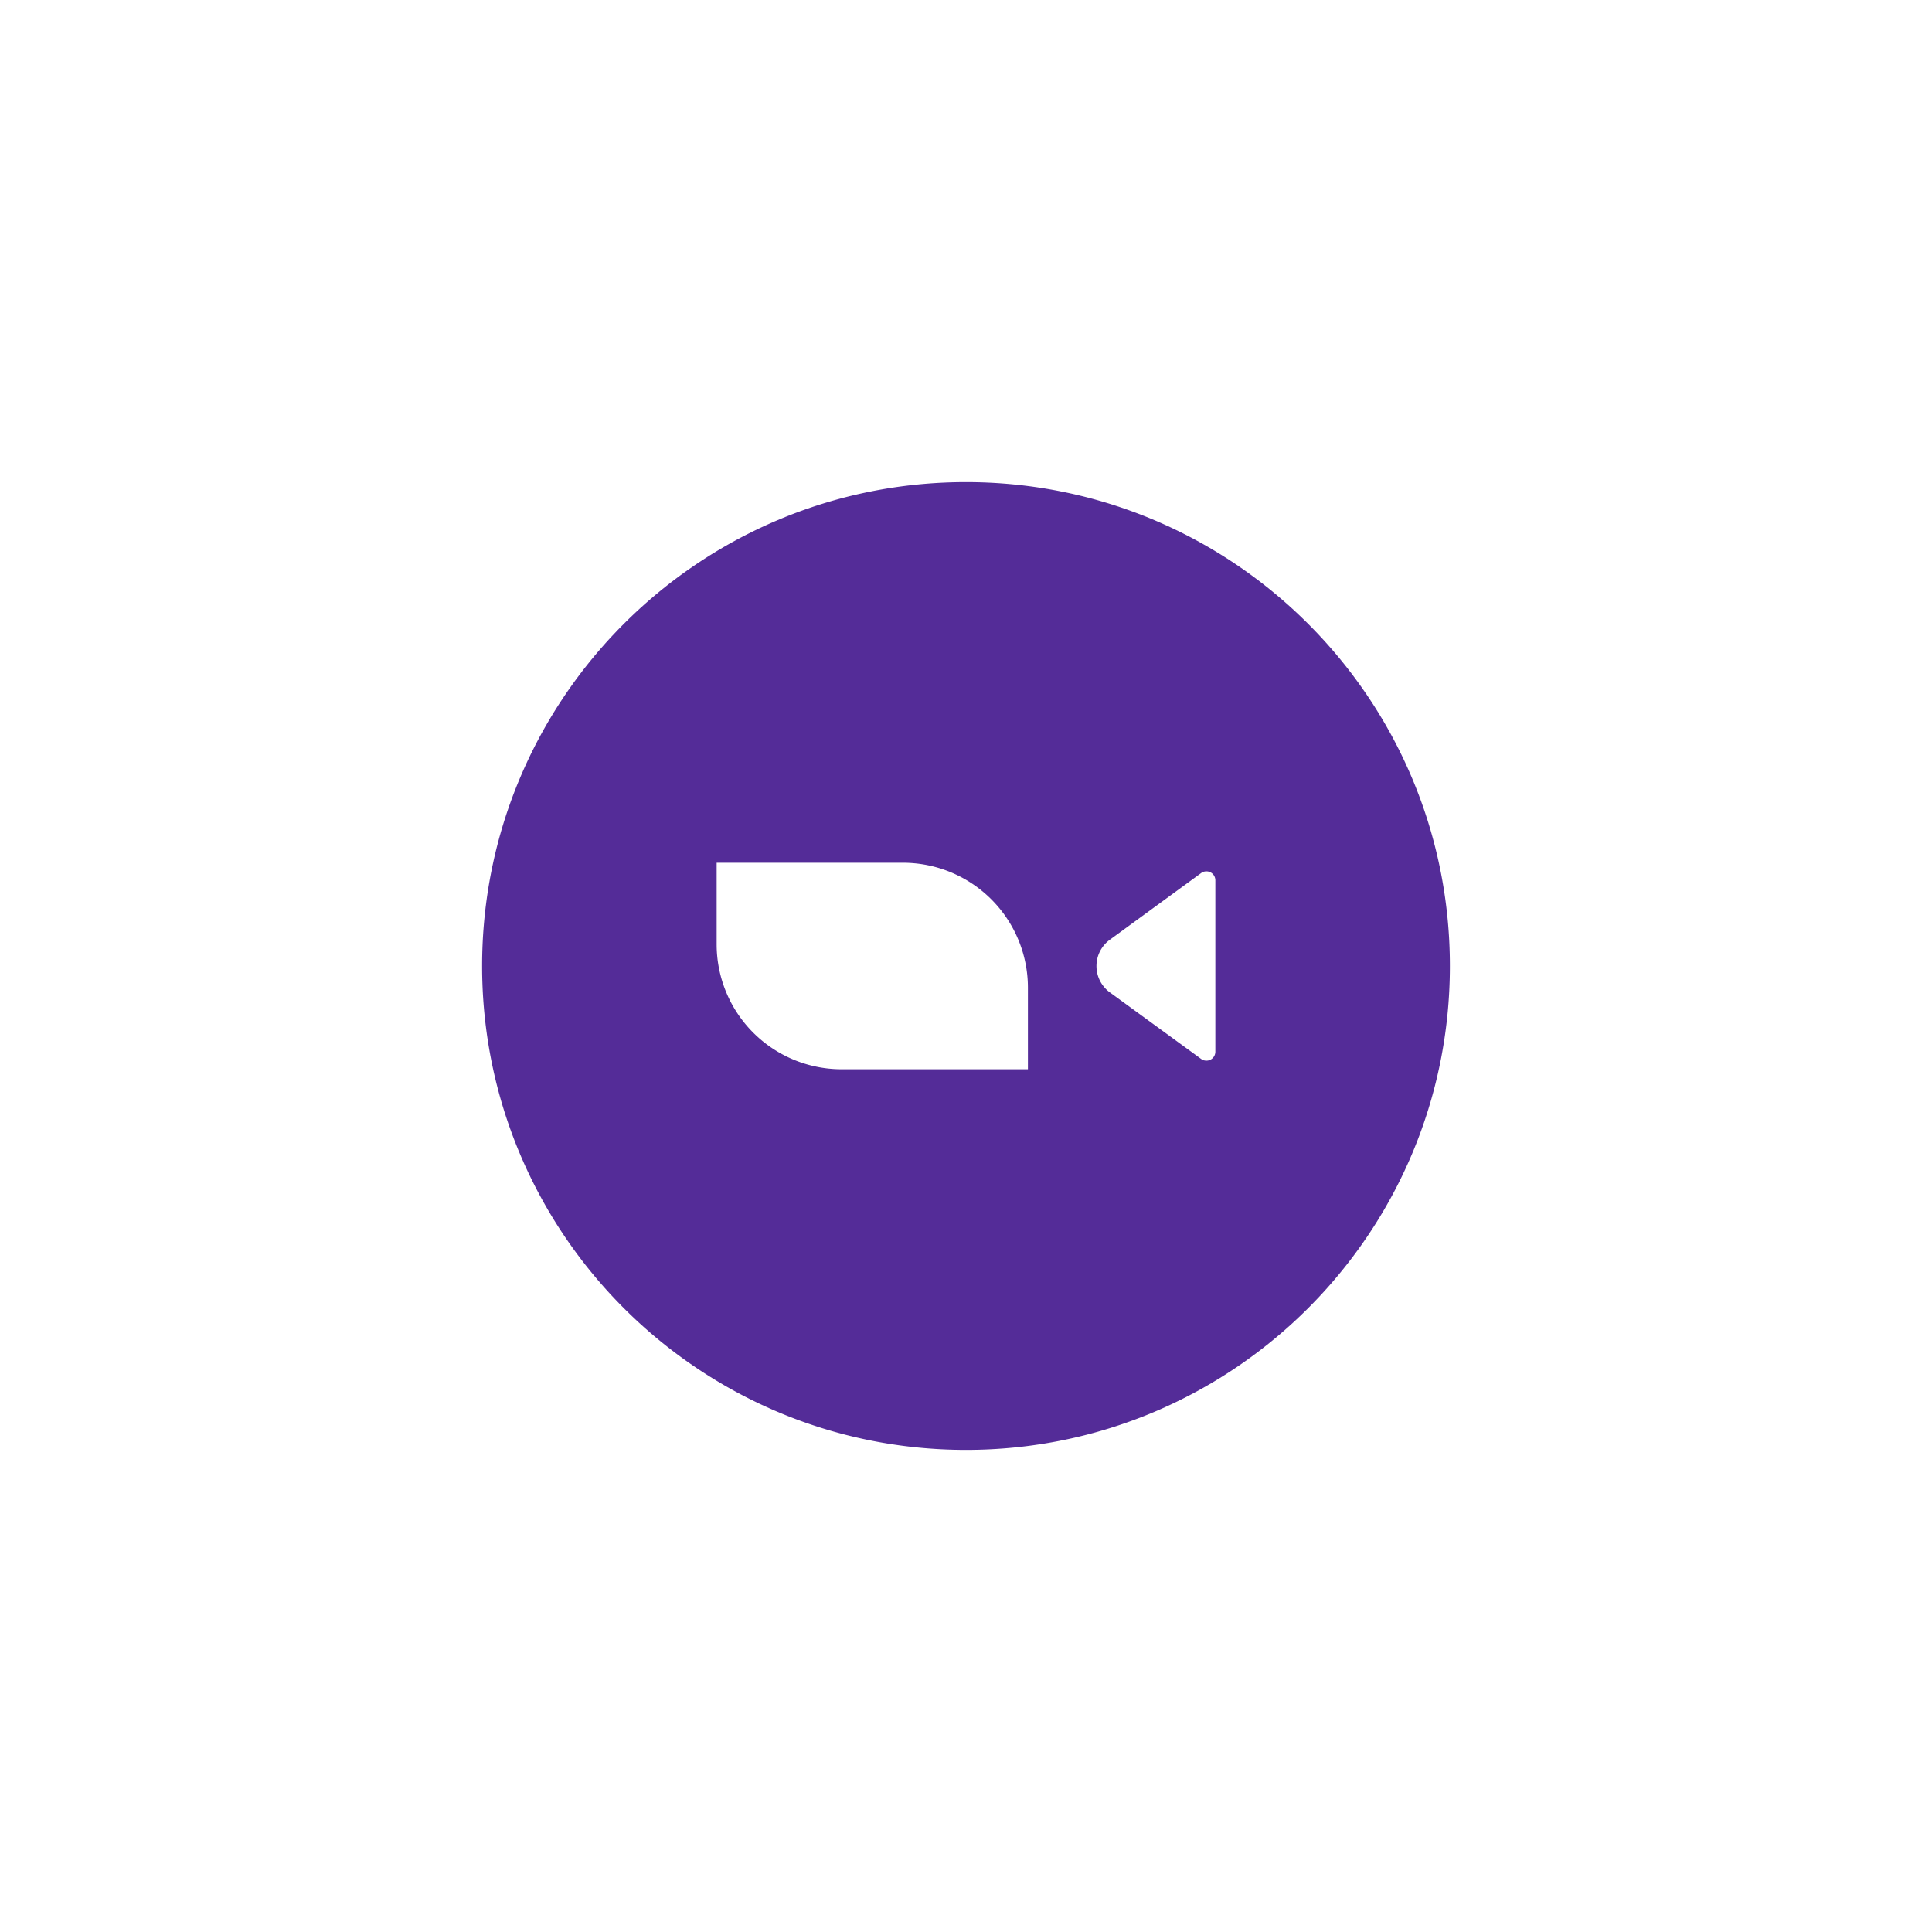 <svg id="Layer_1" data-name="Layer 1" xmlns="http://www.w3.org/2000/svg" viewBox="0 0 1080 1080"><defs><style>.cls-1{fill:#542c98;}</style></defs><path class="cls-1" d="M540,269.5c-149.39,0-270.5,121.11-270.5,270.5S390.61,810.5,540,810.5,810.5,689.39,810.5,540,689.39,269.5,540,269.5Zm34.61,328.22H470.46a69.85,69.85,0,0,1-69.85-69.85V482.28H504.76a69.85,69.85,0,0,1,69.85,69.85ZM679.39,588a5,5,0,0,1-7.88,4l-51.1-37.26a18.21,18.21,0,0,1,0-29.42L671.51,488a5,5,0,0,1,7.88,4Z"/></svg>